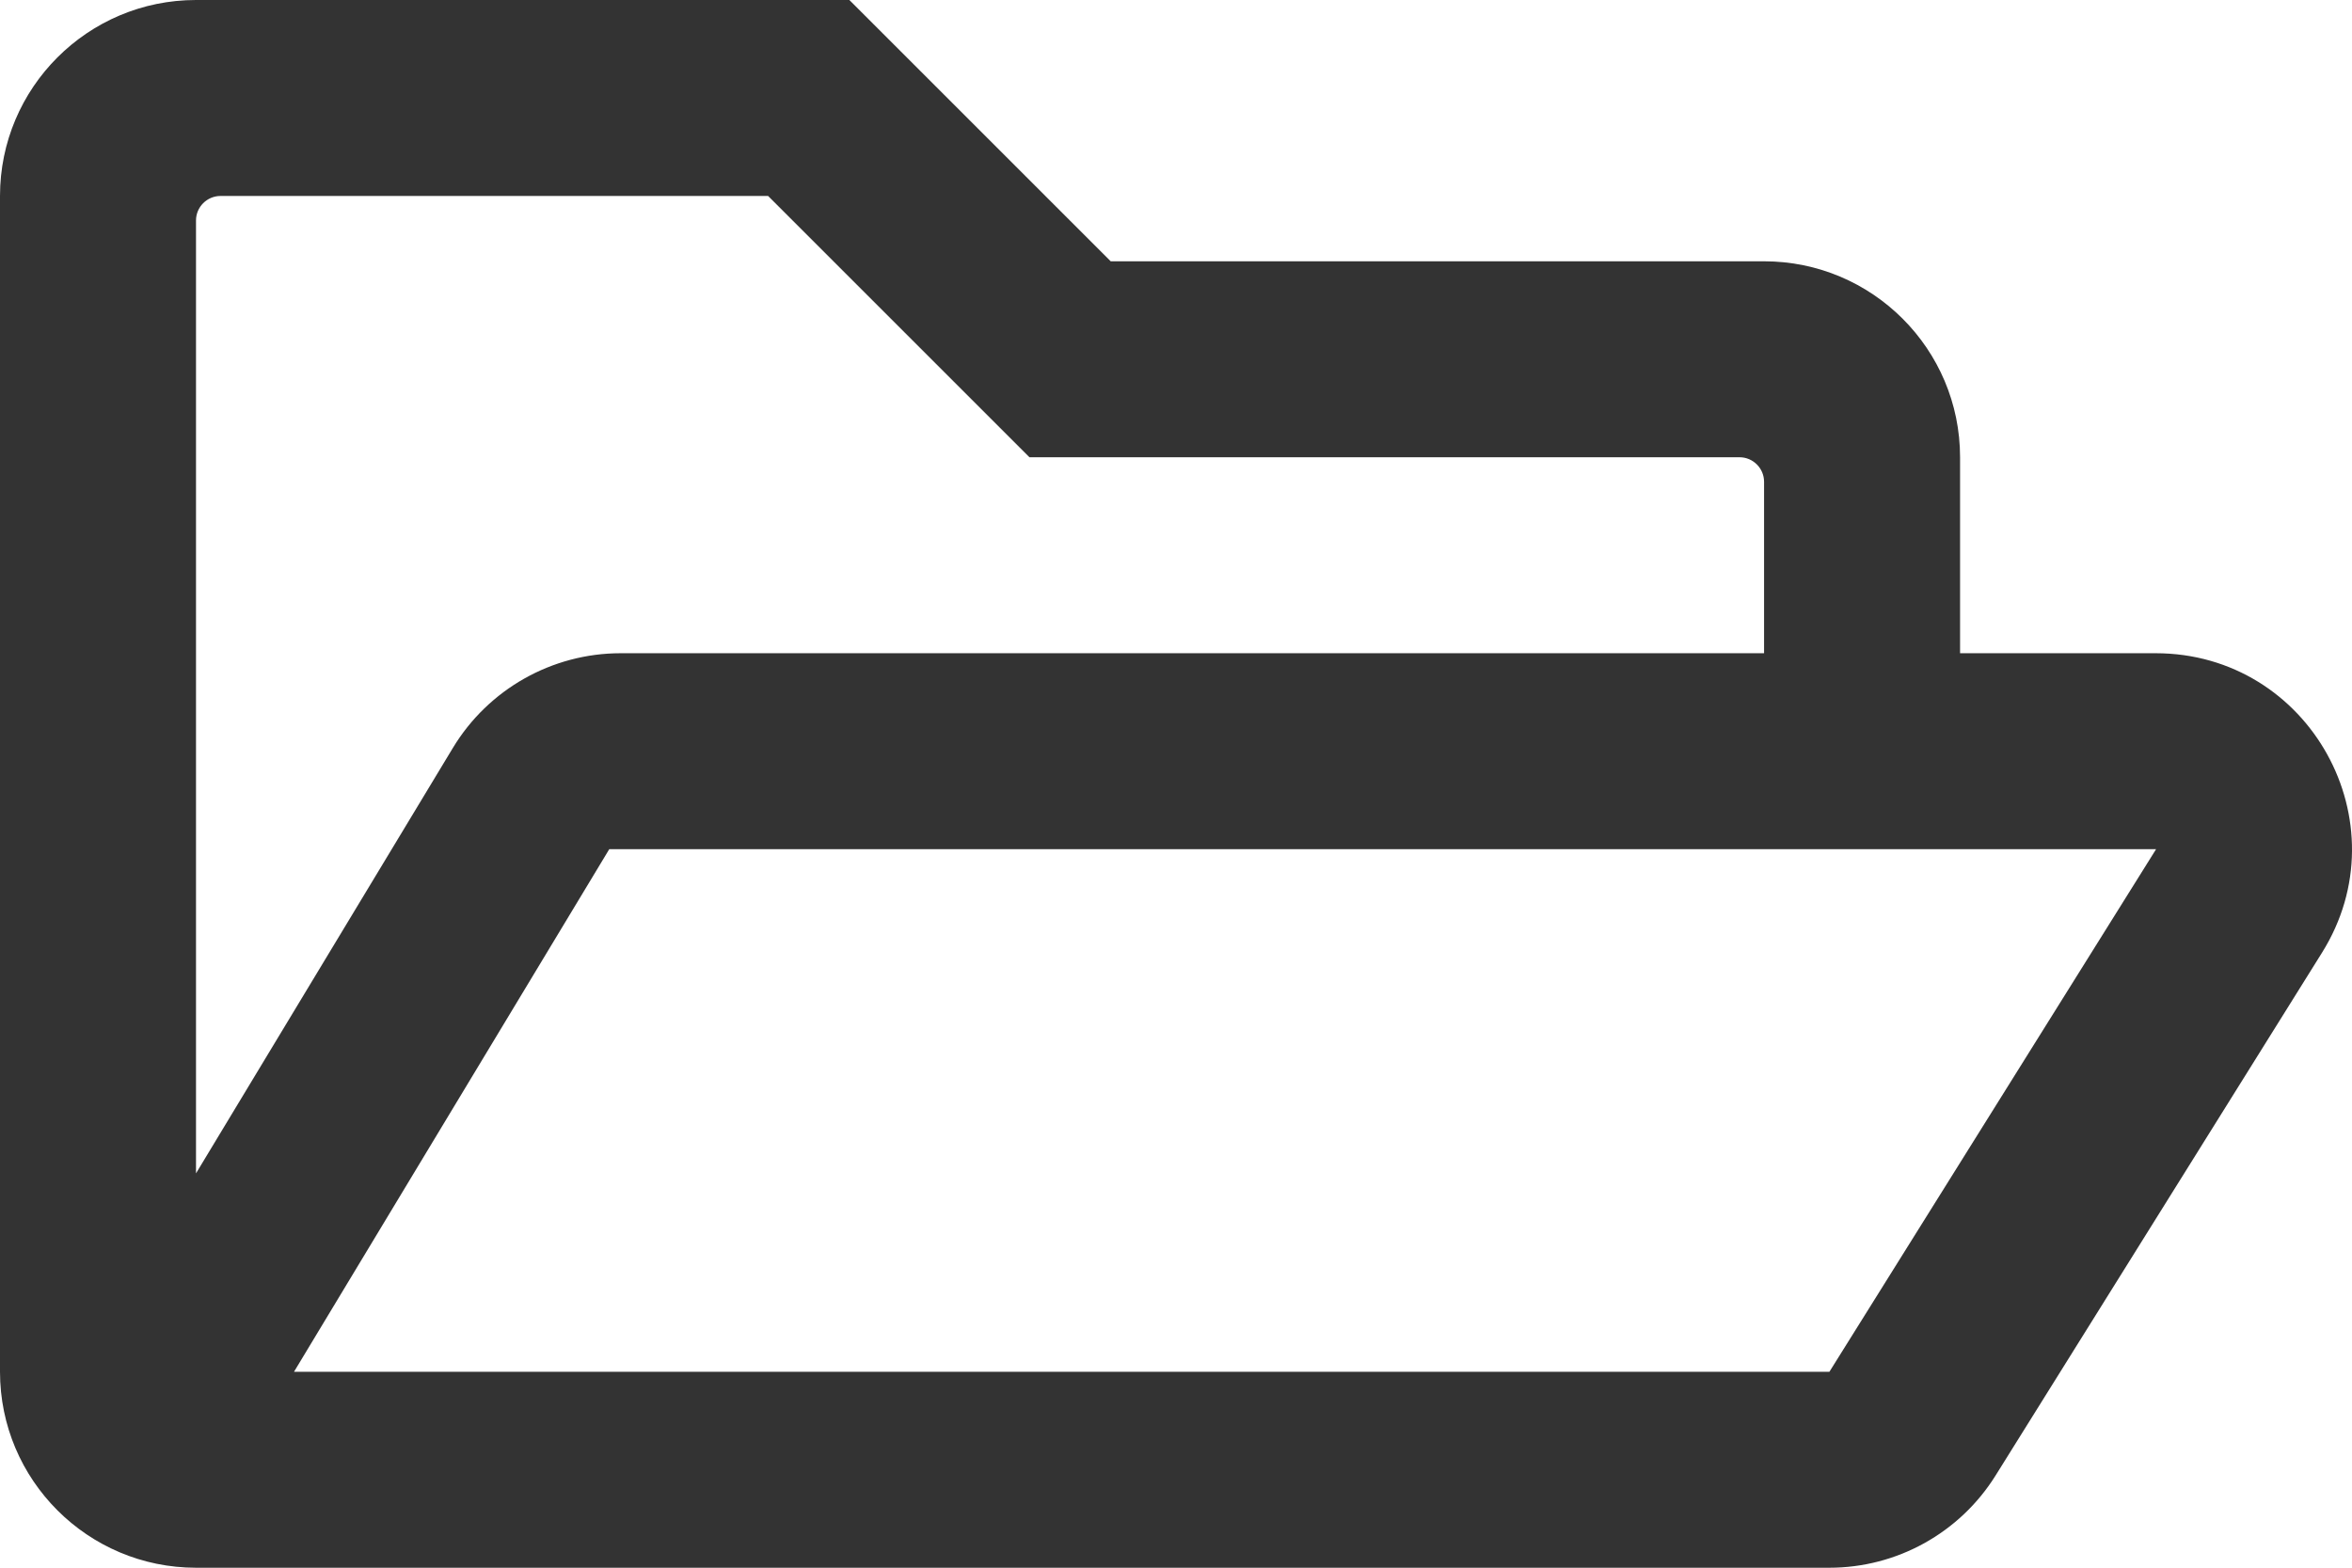 <?xml version="1.0" encoding="UTF-8"?><svg id="_レイヤー_1" xmlns="http://www.w3.org/2000/svg" viewBox="0 0 575.98 384"><defs><style>.cls-1{fill:#333;}</style></defs><path class="cls-1" d="M527.9,160h-47.9v-48c0-26.5-21.5-48-48-48h-160L208,0H48C21.5,0,0,21.5,0,48V336c0,26.5,21.5,48,48,48H448c16.5,0,31.9-8.5,40.7-22.6l79.9-128c20-31.9-3-73.4-40.7-73.4ZM48,54c0-3.3,2.7-6,6-6H188.1l64,64h173.9c3.3,0,6,2.7,6,6v42H152c-16.8,0-32.4,8.8-41.1,23.2l-62.9,104.2V54ZM448,336H72l77.2-128h378.8l-80,128Z"/></svg>